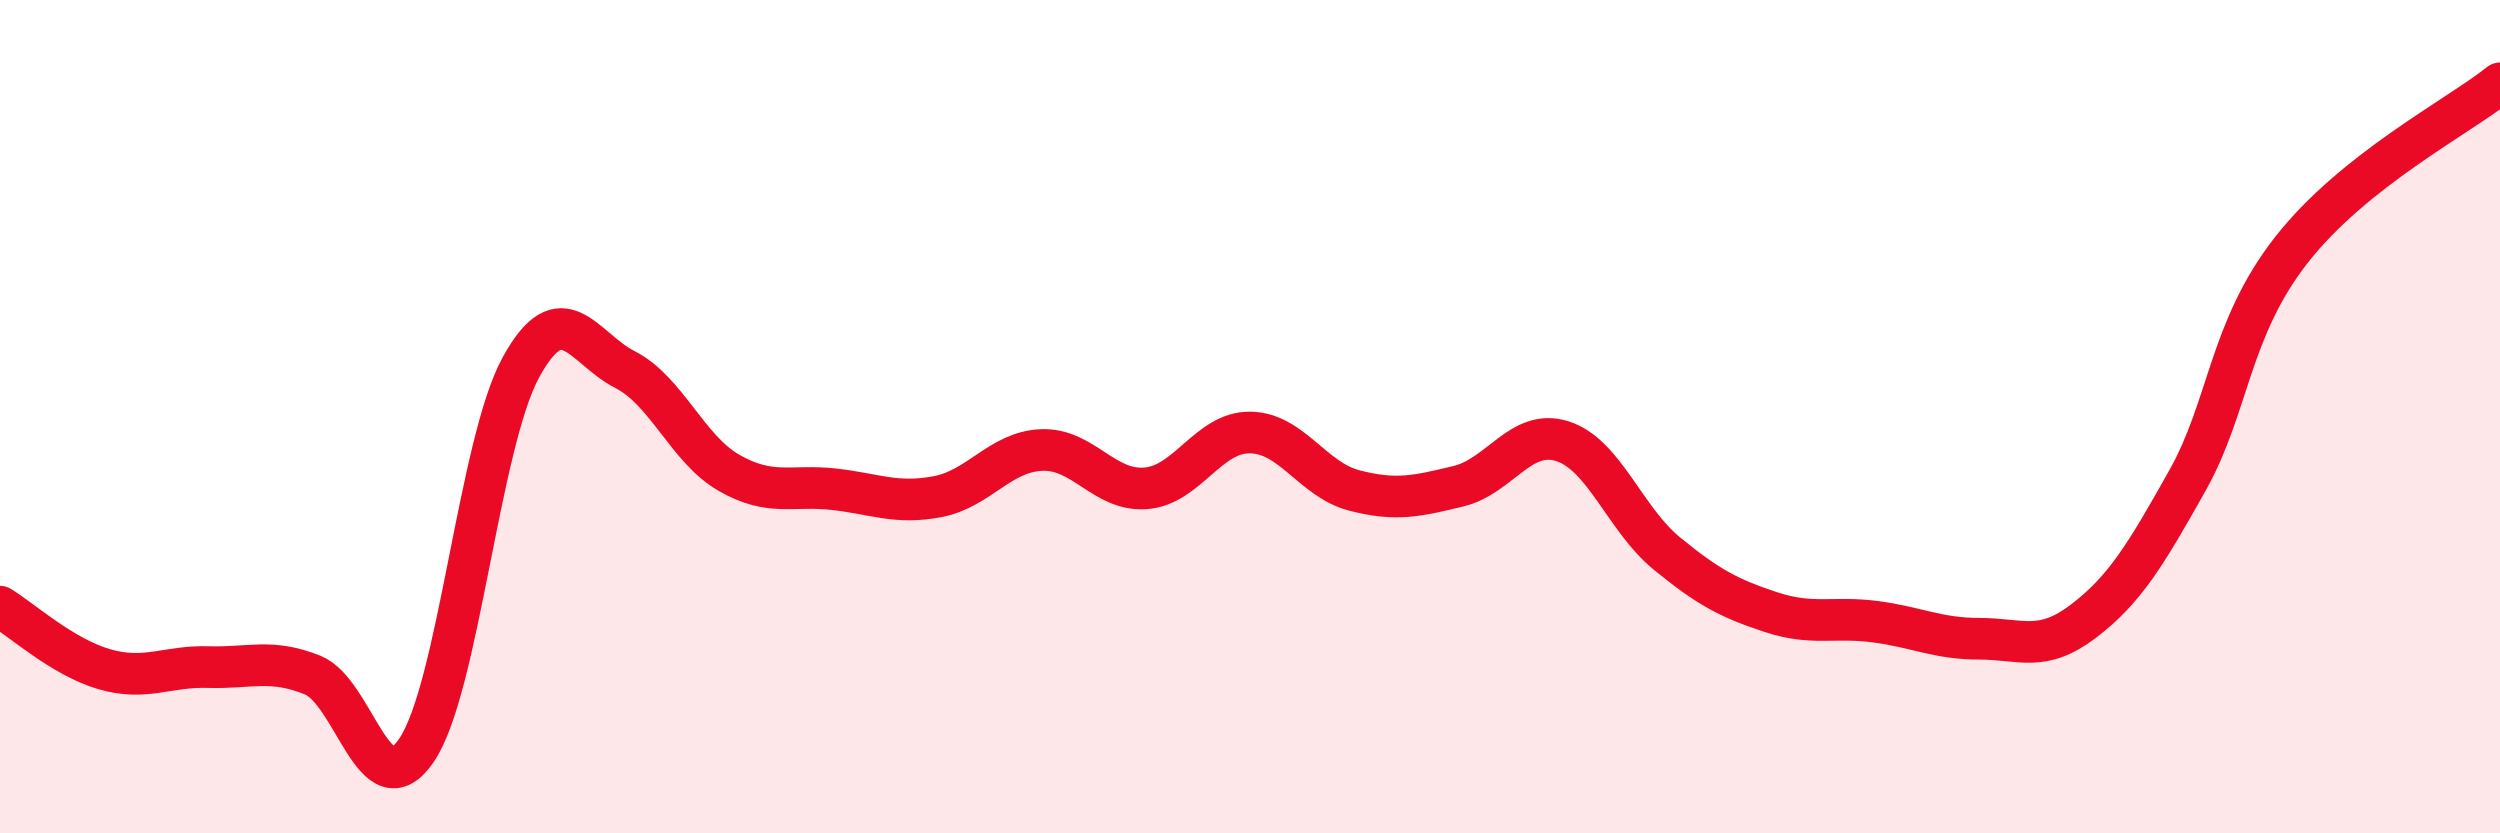 
    <svg width="60" height="20" viewBox="0 0 60 20" xmlns="http://www.w3.org/2000/svg">
      <path
        d="M 0,14.56 C 0.5,14.86 1.5,15.77 2.5,16.06 C 3.5,16.35 4,15.98 5,16.01 C 6,16.04 6.5,15.8 7.5,16.2 C 8.5,16.6 9,19.48 10,18 C 11,16.52 11.5,10.65 12.5,8.82 C 13.5,6.99 14,8.36 15,8.87 C 16,9.38 16.5,10.78 17.5,11.35 C 18.5,11.92 19,11.63 20,11.74 C 21,11.85 21.5,12.11 22.5,11.92 C 23.5,11.73 24,10.84 25,10.8 C 26,10.76 26.5,11.8 27.5,11.72 C 28.5,11.64 29,10.37 30,10.38 C 31,10.39 31.5,11.51 32.5,11.77 C 33.5,12.03 34,11.91 35,11.67 C 36,11.43 36.5,10.27 37.5,10.59 C 38.5,10.91 39,12.46 40,13.28 C 41,14.1 41.5,14.36 42.5,14.69 C 43.5,15.02 44,14.79 45,14.92 C 46,15.05 46.5,15.33 47.5,15.33 C 48.5,15.33 49,15.67 50,14.91 C 51,14.15 51.5,13.31 52.5,11.53 C 53.5,9.75 53.5,7.9 55,5.99 C 56.5,4.08 59,2.8 60,2L60 20L0 20Z"
        fill="#EB0A25"
        opacity="0.1"
        stroke-linecap="round"
        stroke-linejoin="round"
      />
      <path
        d="M 0,14.56 C 0.5,14.86 1.5,15.77 2.5,16.06 C 3.5,16.35 4,15.98 5,16.01 C 6,16.04 6.5,15.8 7.5,16.2 C 8.5,16.6 9,19.48 10,18 C 11,16.52 11.5,10.65 12.5,8.82 C 13.5,6.99 14,8.36 15,8.87 C 16,9.38 16.5,10.78 17.5,11.35 C 18.5,11.92 19,11.63 20,11.74 C 21,11.85 21.5,12.11 22.5,11.92 C 23.5,11.73 24,10.84 25,10.8 C 26,10.76 26.5,11.8 27.5,11.72 C 28.5,11.64 29,10.37 30,10.38 C 31,10.39 31.5,11.51 32.5,11.77 C 33.5,12.03 34,11.91 35,11.67 C 36,11.43 36.5,10.27 37.5,10.59 C 38.5,10.91 39,12.46 40,13.28 C 41,14.1 41.5,14.36 42.5,14.69 C 43.5,15.02 44,14.79 45,14.92 C 46,15.05 46.5,15.33 47.5,15.33 C 48.5,15.33 49,15.67 50,14.91 C 51,14.15 51.5,13.31 52.5,11.53 C 53.5,9.75 53.5,7.9 55,5.99 C 56.5,4.08 59,2.8 60,2"
        stroke="#EB0A25"
        stroke-width="1"
        fill="none"
        stroke-linecap="round"
        stroke-linejoin="round"
      />
    </svg>
  